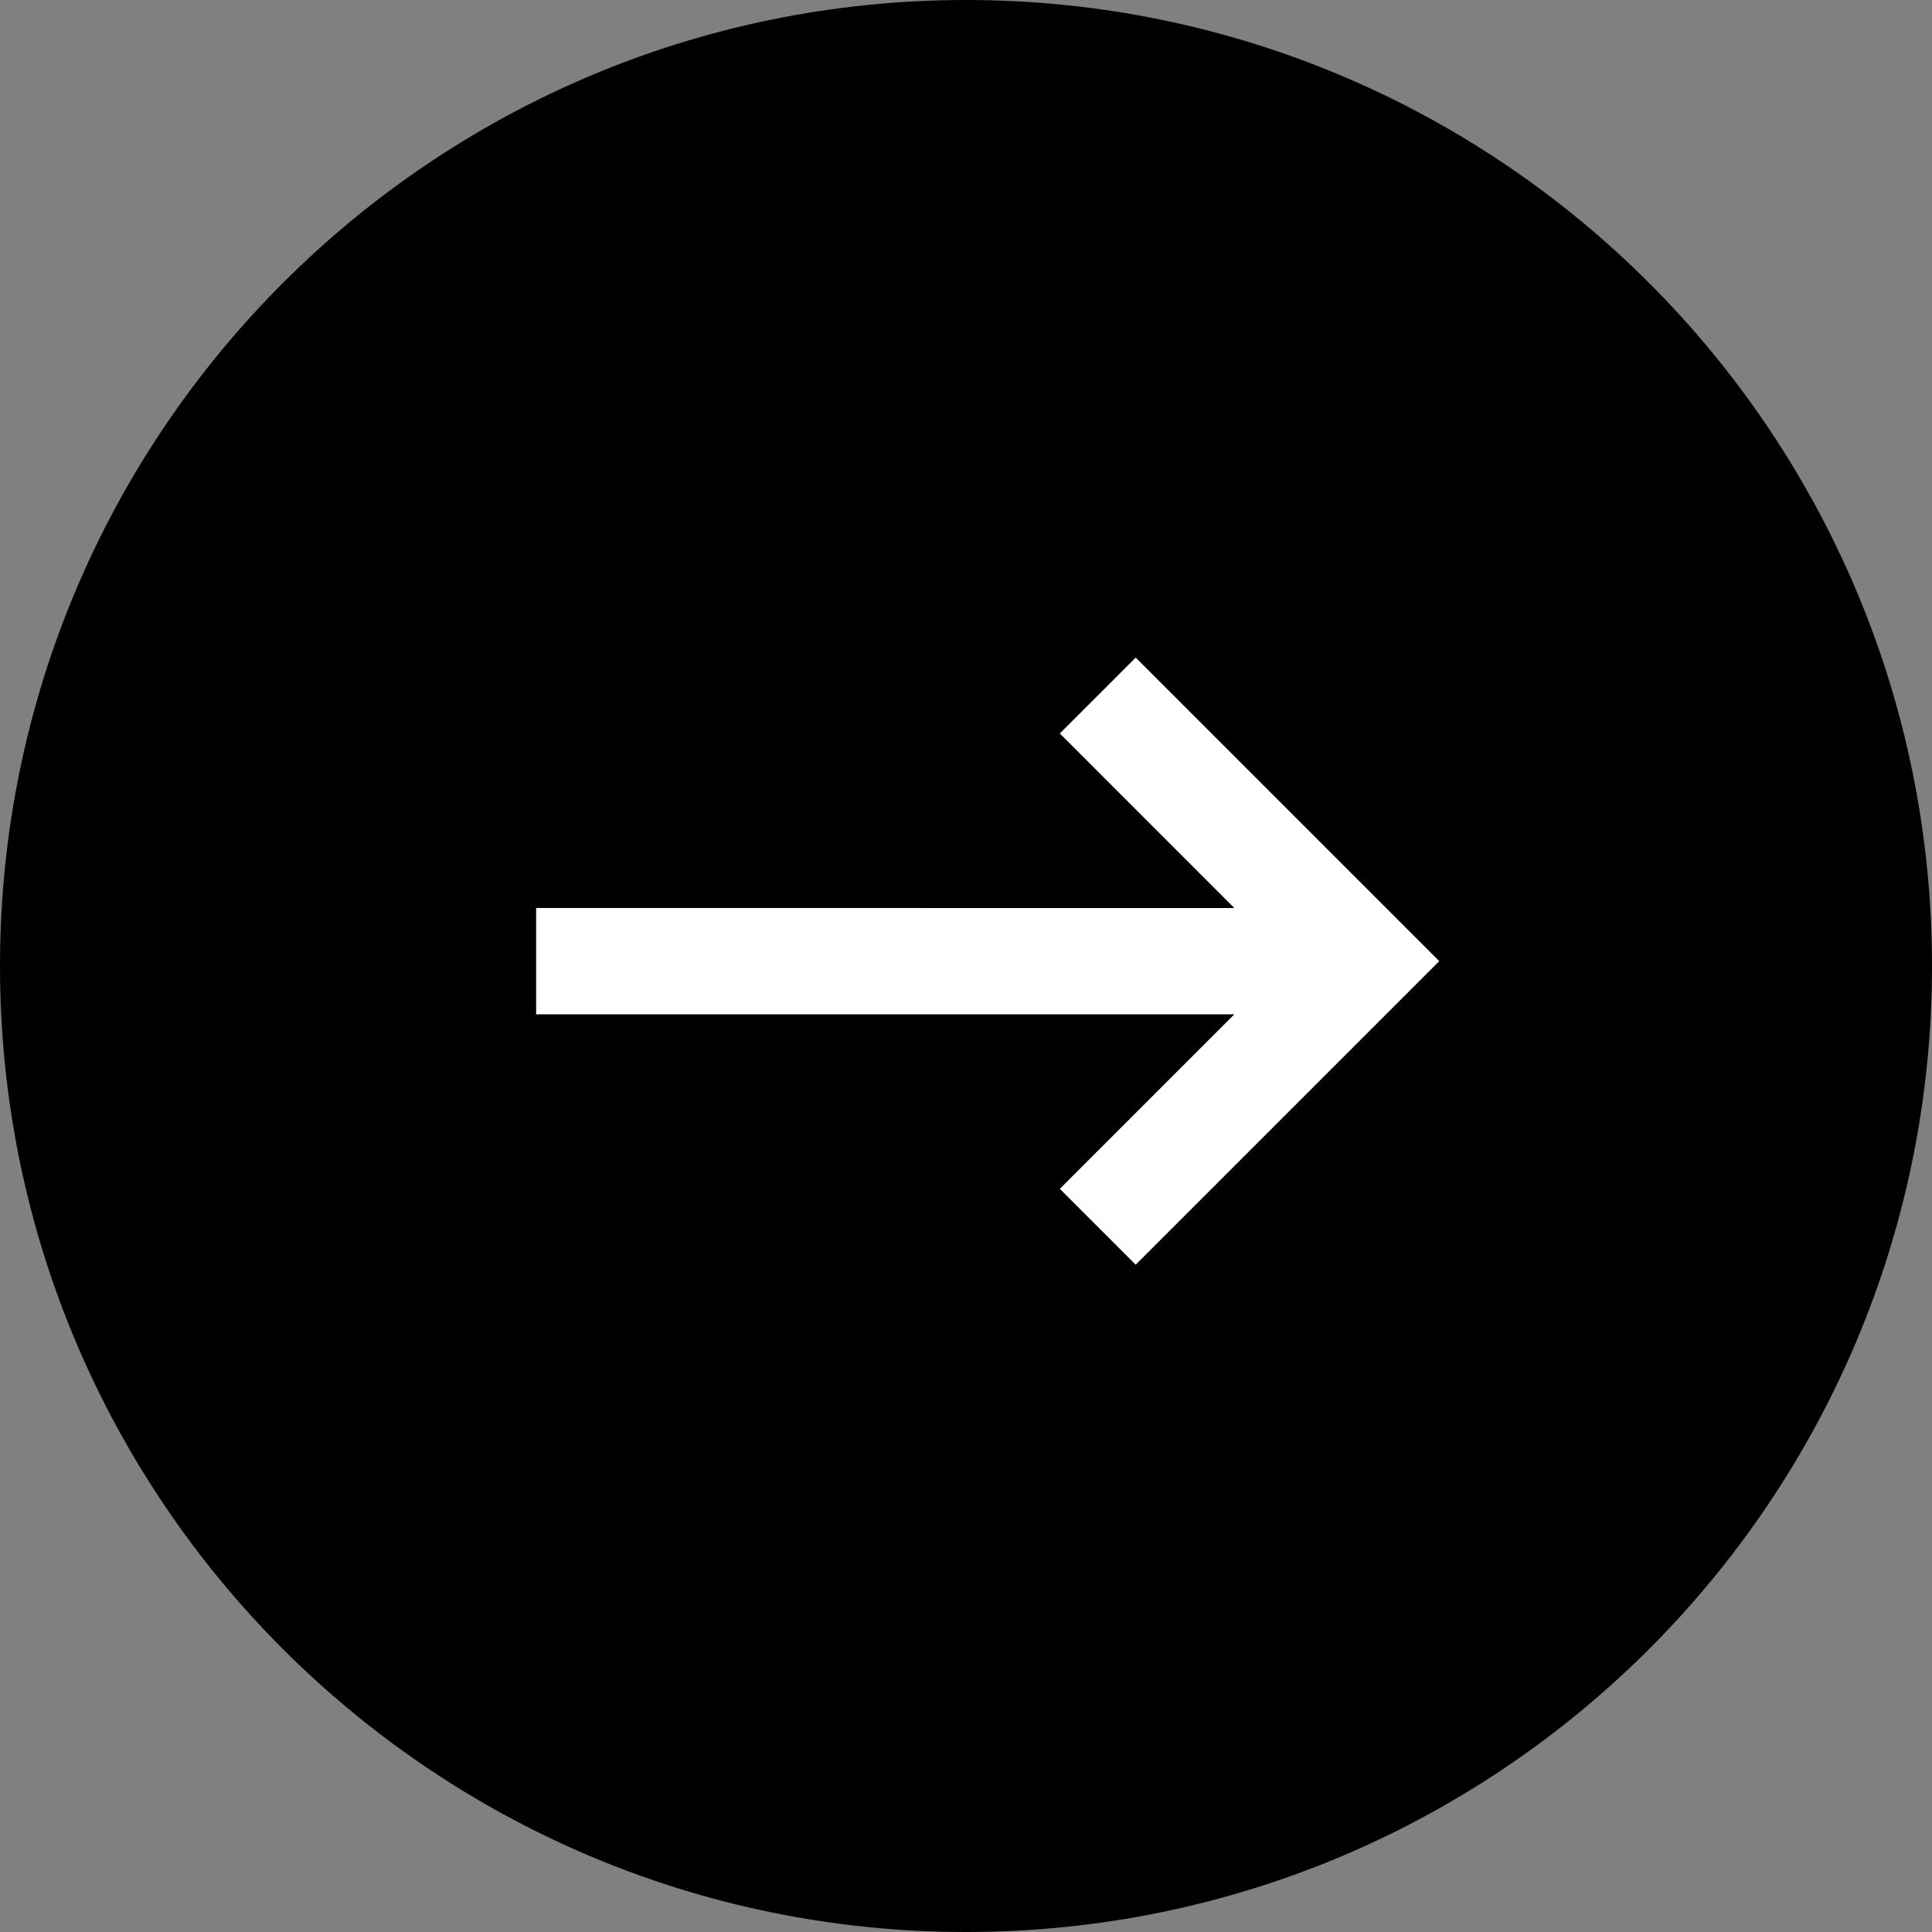 <svg width="34" height="34" viewBox="0 0 34 34" fill="none" xmlns="http://www.w3.org/2000/svg">
<rect x="0" y="0" width="34" height="34" fill="#808080" stroke="none"/>
<g clip-path="url(#clip0_57_8239)">
<path d="M1 17C1 8.163 8.163 1 17 1C25.837 1 33 8.163 33 17C33 25.837 25.837 33 17 33C8.163 33 1 25.837 1 17Z" fill="black" stroke="black" stroke-width="2"/>
<g clip-path="url(#clip1_57_8239)">
<path d="M9.435 17.85H21.723L18.651 20.922L19.986 22.257L25.329 16.915L19.987 11.572L18.651 12.908L21.722 15.98L9.435 15.979L9.435 17.85Z" fill="white"/>
</g>
</g>
<defs>
<clipPath id="clip0_57_8239">
<rect width="34" height="34" fill="white" transform="translate(34 34) rotate(-180)"/>
</clipPath>
<clipPath id="clip1_57_8239">
<rect width="11.9" height="11.9" fill="white" transform="translate(16.914 8.5) rotate(45)"/>
</clipPath>
</defs>
</svg>
